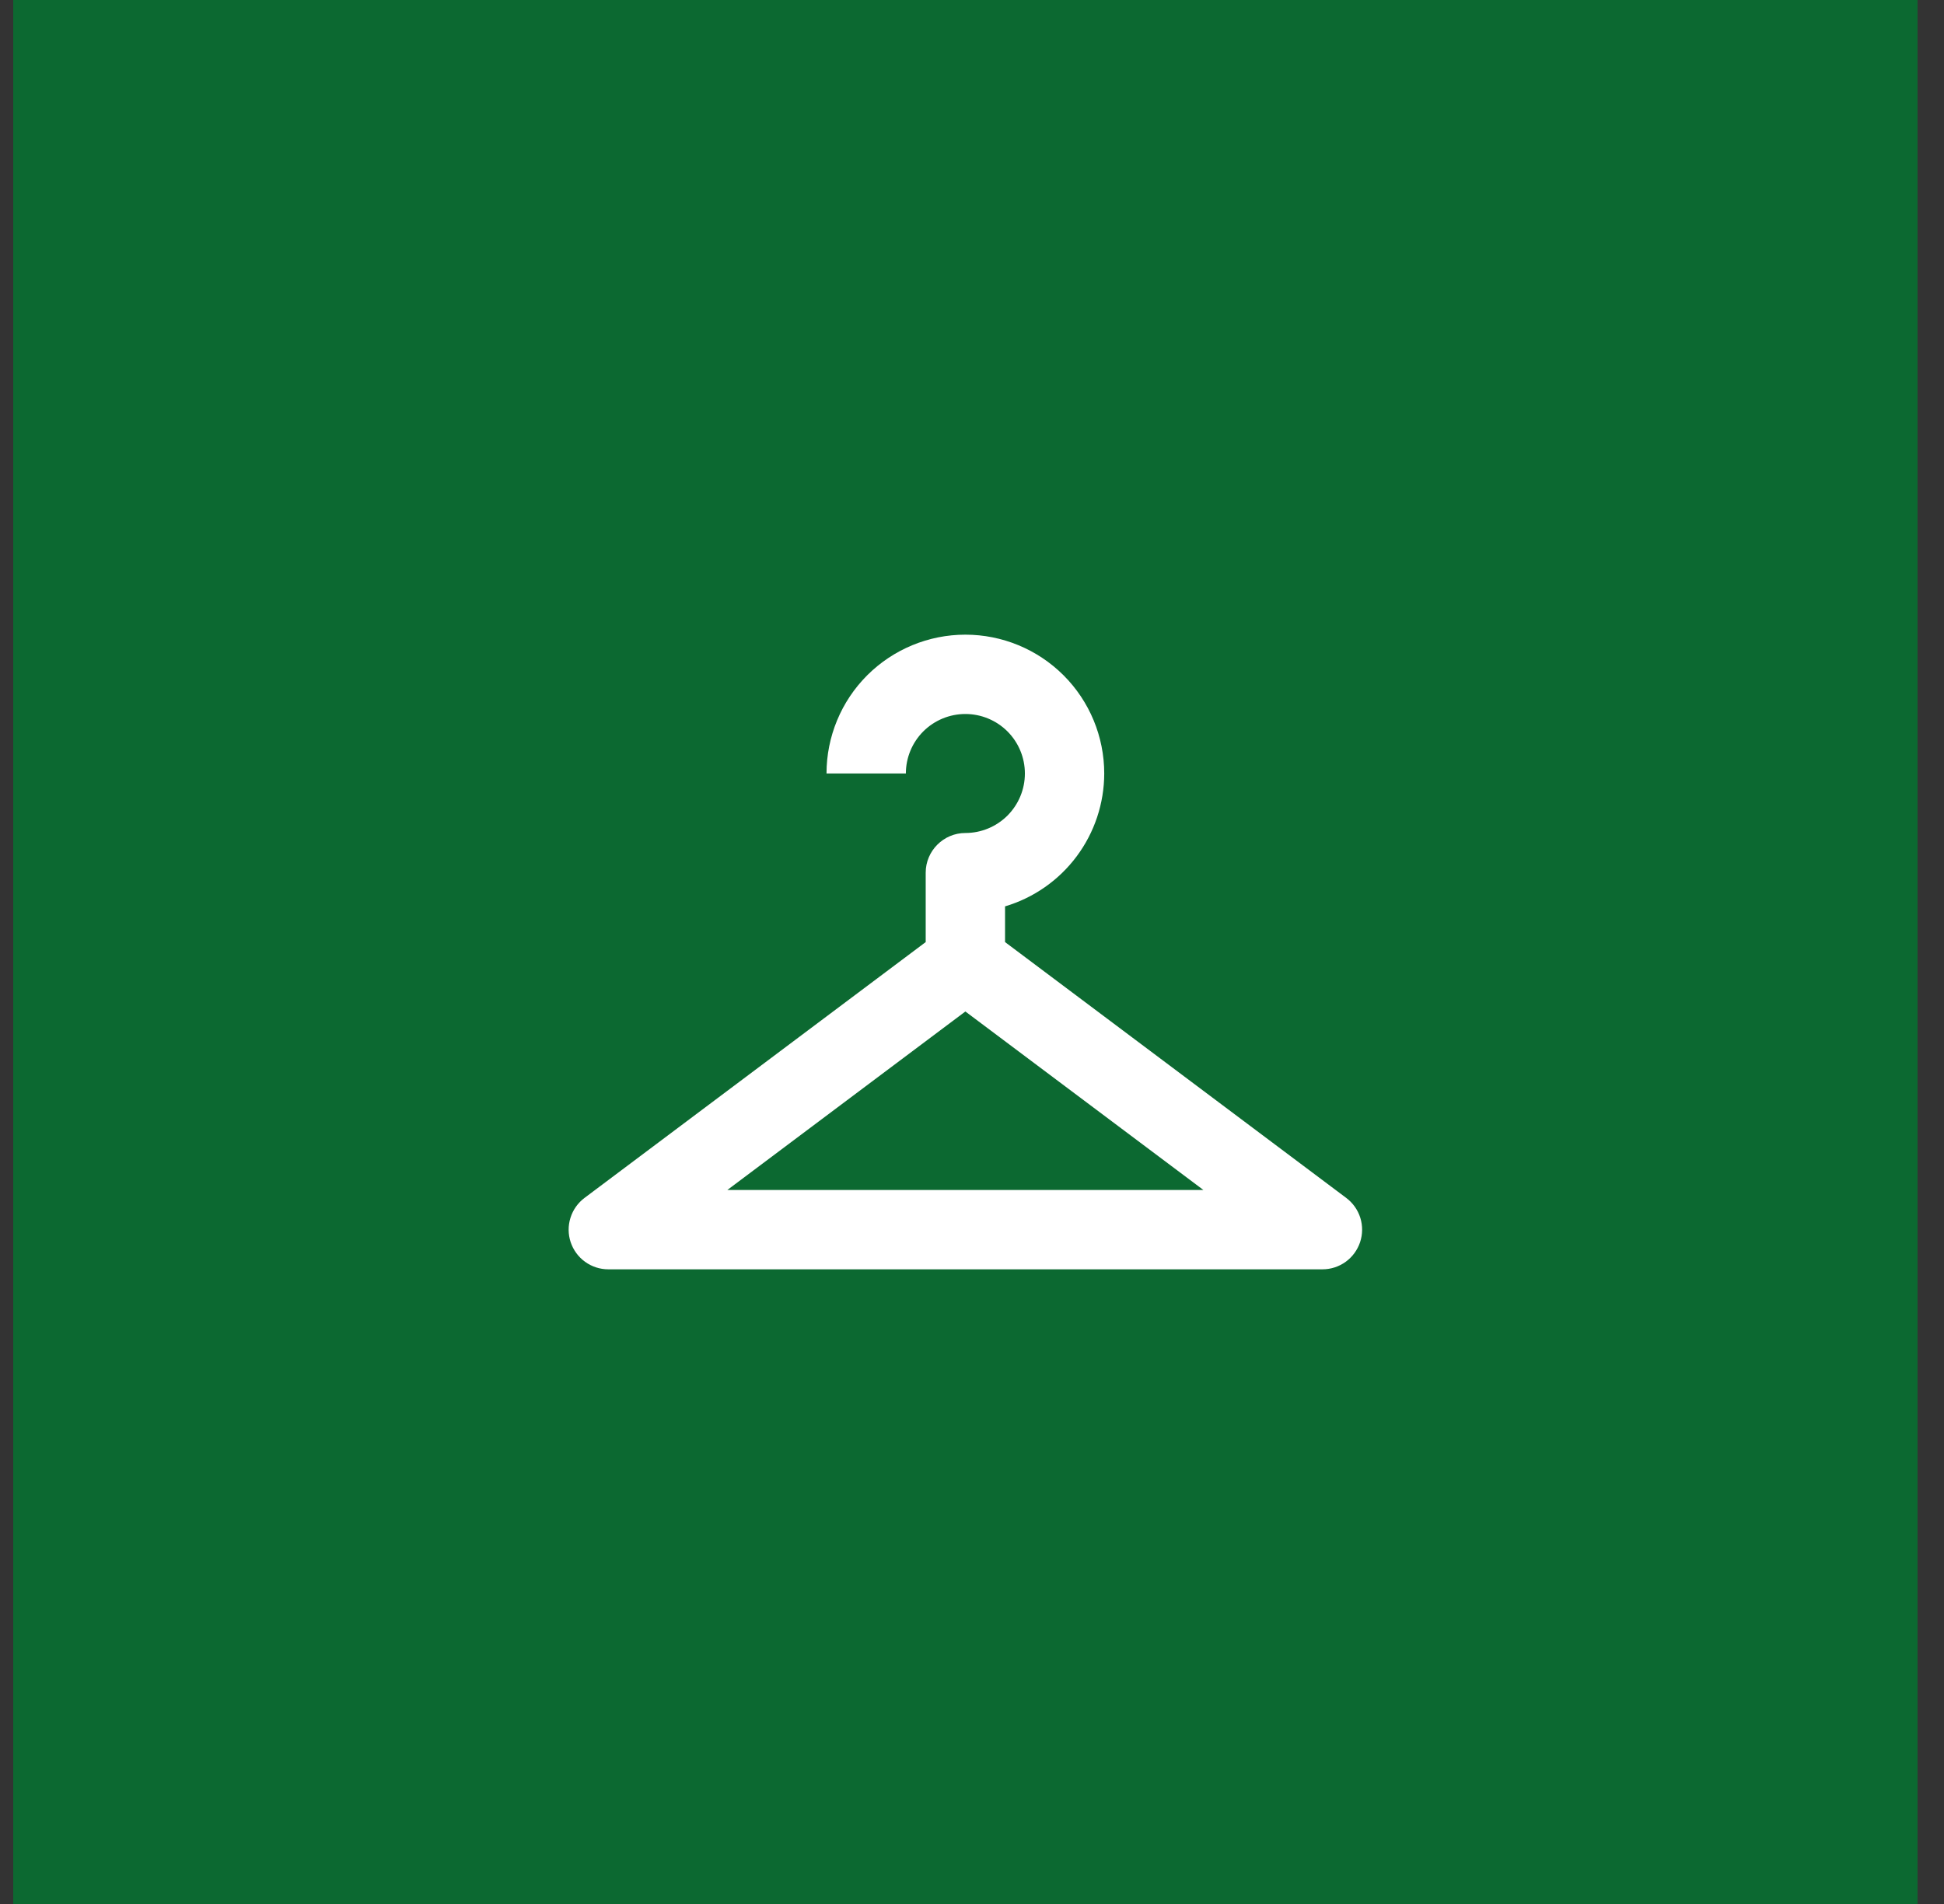 <?xml version="1.0" encoding="UTF-8"?> <svg xmlns="http://www.w3.org/2000/svg" width="49" height="48" viewBox="0 0 49 48" fill="none"><rect x="0" y="0" width="49" height="48" fill="#333333" stroke="none"/><rect width="48" height="48" transform="translate(0.333)" fill="#0C6931"></rect><path d="M24.333 16C23.405 16 22.515 16.369 21.858 17.025C21.202 17.681 20.833 18.572 20.833 19.5H22.833C22.833 19.102 22.991 18.721 23.272 18.439C23.554 18.158 23.935 18 24.333 18C24.731 18 25.112 18.158 25.394 18.439C25.675 18.721 25.833 19.102 25.833 19.5C25.833 19.898 25.675 20.279 25.394 20.561C25.112 20.842 24.731 21 24.333 21C23.783 21 23.333 21.45 23.333 22V23.75L14.733 30.2C14.565 30.326 14.441 30.502 14.379 30.702C14.316 30.902 14.318 31.117 14.384 31.316C14.451 31.515 14.578 31.689 14.748 31.811C14.919 31.934 15.123 32 15.333 32H33.333C33.543 32 33.748 31.934 33.918 31.811C34.088 31.689 34.215 31.515 34.282 31.316C34.348 31.117 34.35 30.902 34.288 30.702C34.225 30.502 34.101 30.326 33.933 30.2L25.333 23.75V22.85C26.055 22.635 26.688 22.193 27.138 21.589C27.588 20.986 27.832 20.253 27.833 19.5C27.833 18.572 27.464 17.681 26.808 17.025C26.151 16.369 25.261 16 24.333 16ZM24.333 25.5L30.333 30H18.333L24.333 25.5Z" fill="white"></path></svg> 